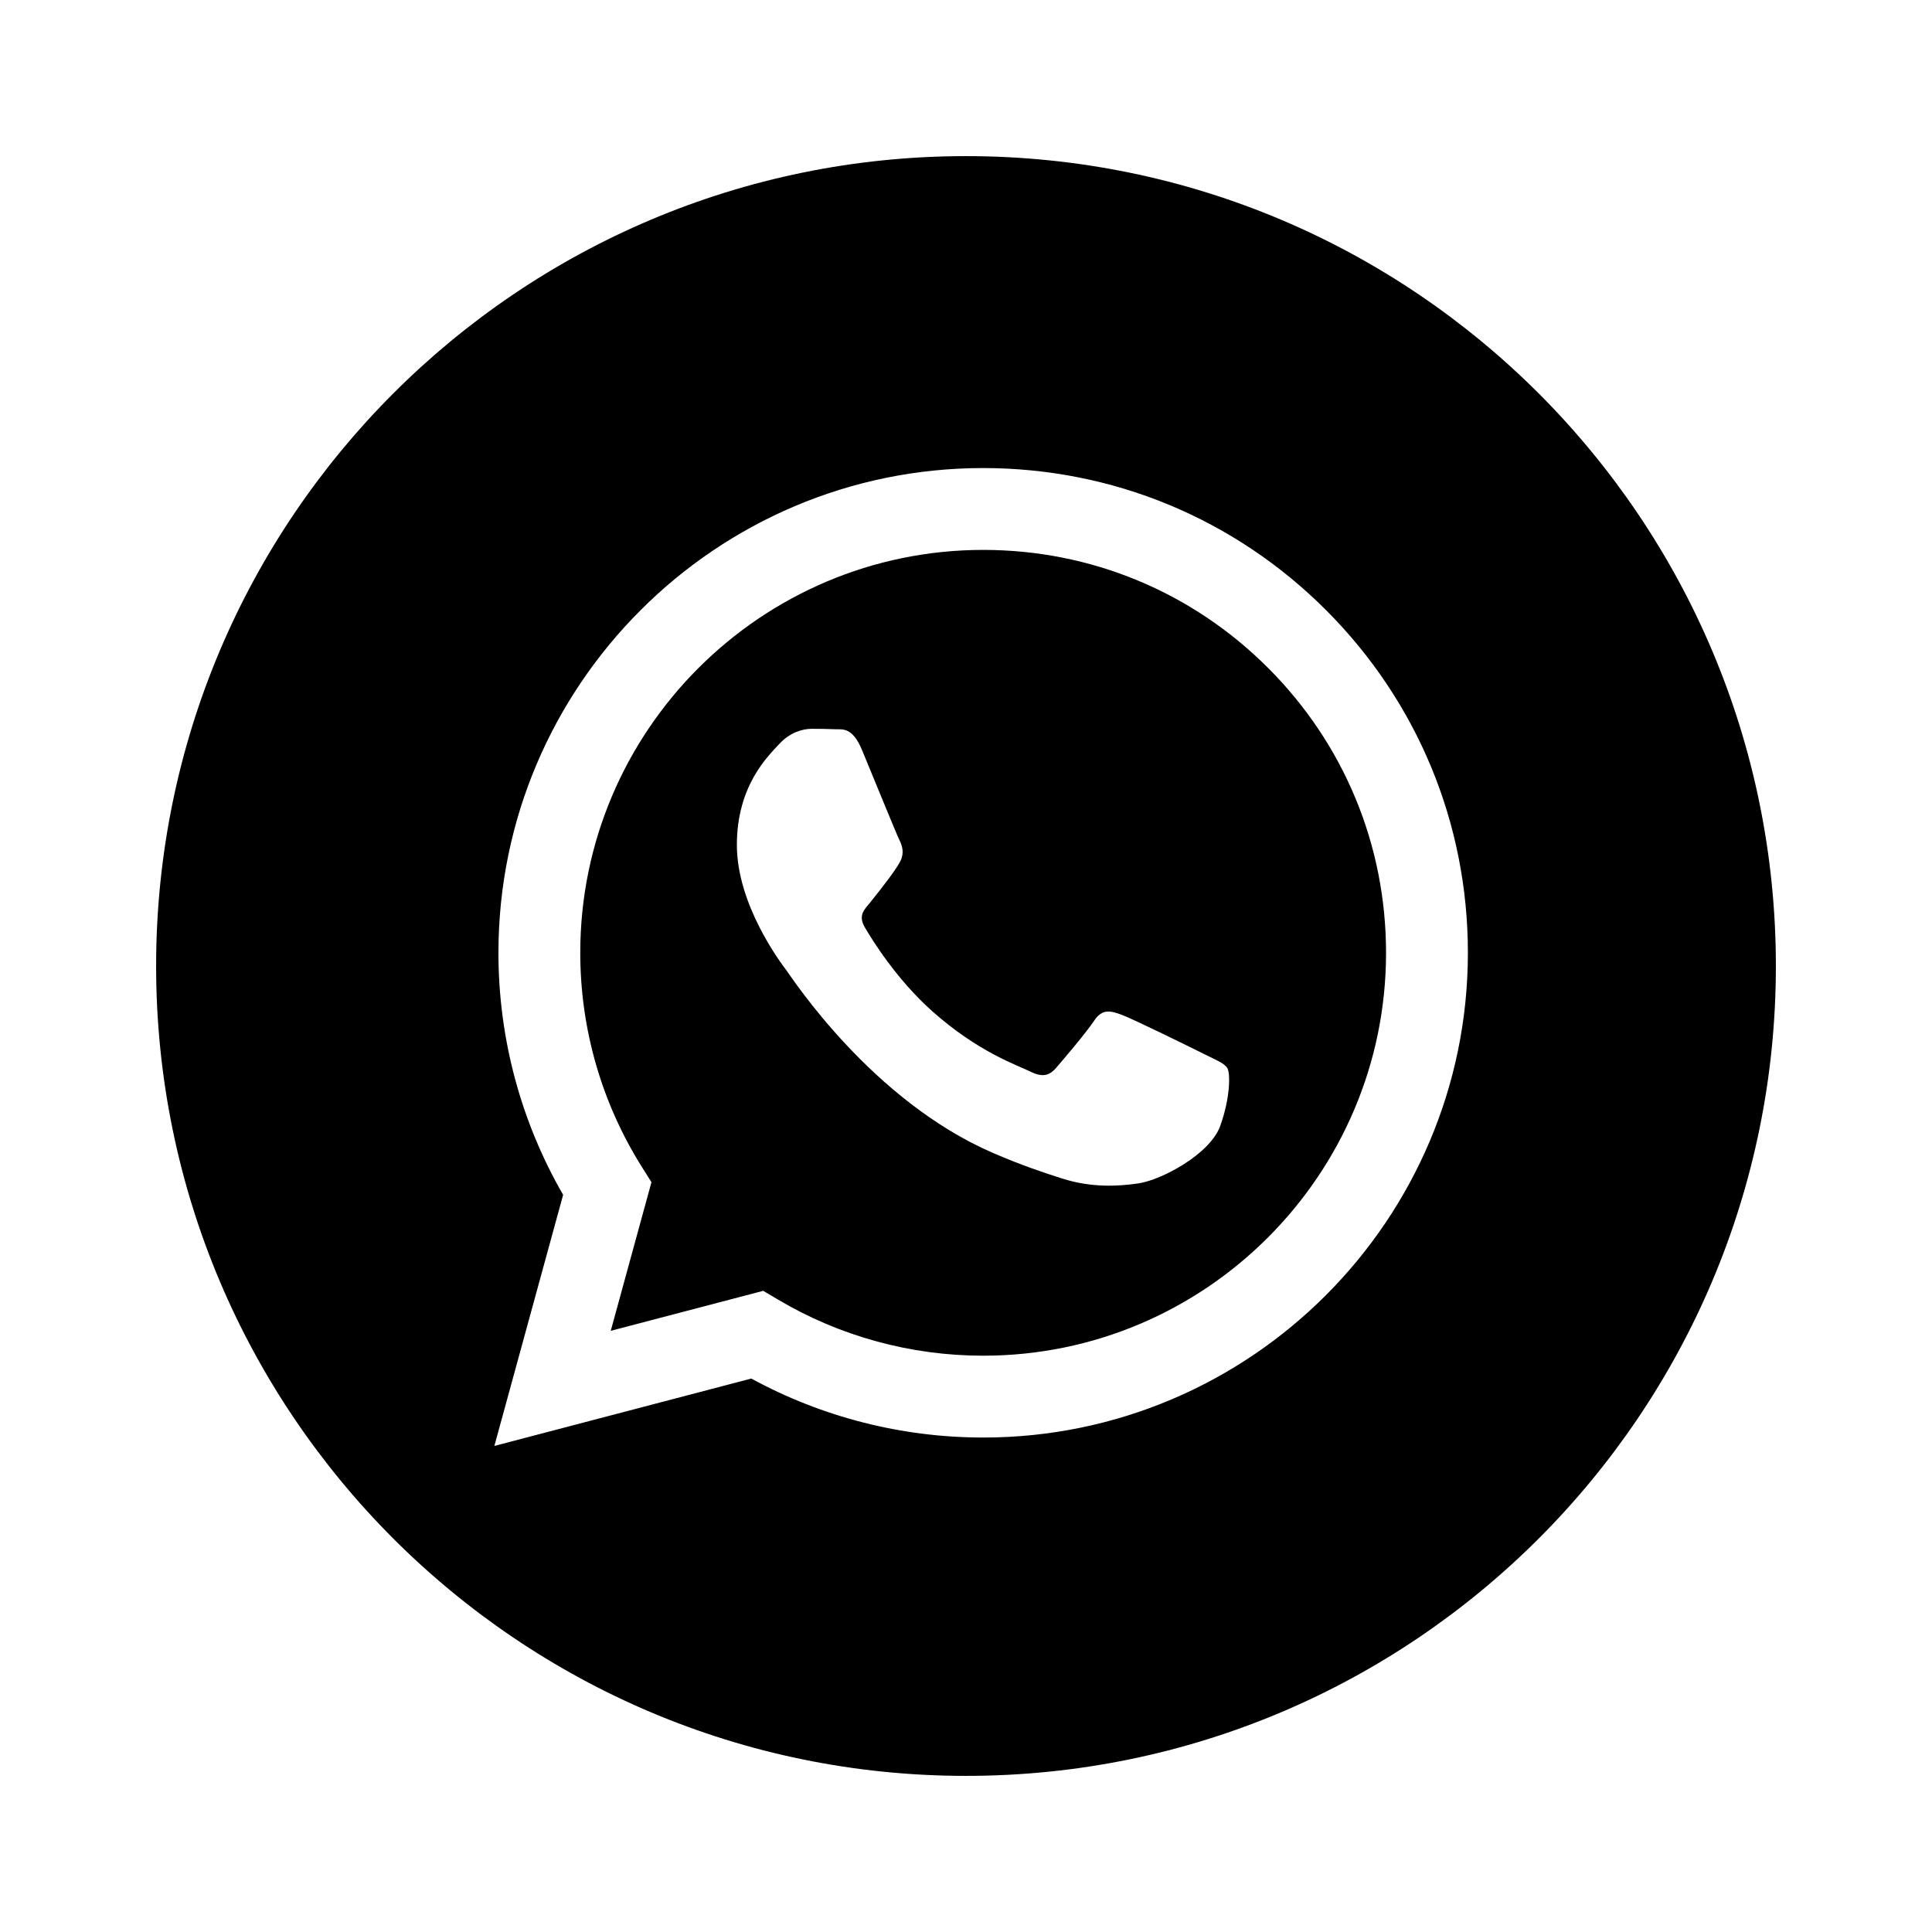 <svg width="99" height="99" viewBox="0 0 99 99" fill="none" xmlns="http://www.w3.org/2000/svg">
<g clip-path="url(#clip0_29_263)" filter="url(#filter0_d_29_263)">
<path d="M49.5 4C26.584 4 8 22.584 8 45.5C8 68.416 26.584 87 49.5 87C72.416 87 91 68.416 91 45.5C91 22.584 72.416 4 49.5 4ZM50.38 69.662C50.379 69.662 50.38 69.662 50.38 69.662H50.369C46.212 69.661 42.127 68.618 38.499 66.64L25.332 70.093L28.856 57.226C26.683 53.46 25.539 49.189 25.541 44.812C25.546 31.122 36.689 19.984 50.38 19.984C57.023 19.986 63.26 22.572 67.95 27.265C72.639 31.959 75.22 38.197 75.218 44.832C75.212 58.523 64.068 69.663 50.379 69.663L50.38 69.662Z" fill="black"/>
<path d="M50.388 24.178C39.001 24.178 29.74 33.435 29.734 44.814C29.733 48.714 30.825 52.511 32.891 55.797L33.382 56.578L31.296 64.194L39.11 62.145L39.864 62.592C43.033 64.473 46.667 65.468 50.371 65.469H50.379C61.758 65.469 71.019 56.211 71.024 44.831C71.026 39.316 68.881 34.131 64.983 30.23C61.086 26.329 55.902 24.18 50.388 24.178ZM62.531 53.687C62.014 55.136 59.535 56.459 58.342 56.638C57.273 56.797 55.92 56.864 54.433 56.392C53.532 56.106 52.376 55.724 50.895 55.085C44.669 52.397 40.603 46.131 40.293 45.717C39.983 45.303 37.759 42.352 37.759 39.298C37.759 36.245 39.362 34.743 39.931 34.123C40.5 33.502 41.173 33.346 41.586 33.346C42 33.346 42.414 33.35 42.775 33.368C43.157 33.387 43.668 33.223 44.172 34.433C44.689 35.675 45.93 38.729 46.085 39.039C46.24 39.35 46.344 39.712 46.137 40.127C45.93 40.541 45.242 41.434 44.586 42.249C44.31 42.59 43.951 42.894 44.313 43.515C44.675 44.136 45.921 46.167 47.766 47.813C50.137 49.926 52.136 50.581 52.757 50.892C53.377 51.203 53.739 51.151 54.102 50.737C54.463 50.323 55.653 48.925 56.066 48.304C56.48 47.683 56.894 47.787 57.463 47.994C58.032 48.2 61.083 49.702 61.703 50.012C62.324 50.323 62.738 50.478 62.893 50.737C63.048 50.996 63.048 52.238 62.531 53.687Z" fill="black"/>
</g>
<defs>
<filter id="filter0_d_29_263" x="0.2" y="0.2" width="98.6" height="98.6" filterUnits="userSpaceOnUse" color-interpolation-filters="sRGB">
<feFlood flood-opacity="0" result="BackgroundImageFix"/>
<feColorMatrix in="SourceAlpha" type="matrix" values="0 0 0 0 0 0 0 0 0 0 0 0 0 0 0 0 0 0 127 0" result="hardAlpha"/>
<feOffset dy="4"/>
<feGaussianBlur stdDeviation="3.9"/>
<feComposite in2="hardAlpha" operator="out"/>
<feColorMatrix type="matrix" values="0 0 0 0 0 0 0 0 0 0 0 0 0 0 0 0 0 0 0.25 0"/>
<feBlend mode="normal" in2="BackgroundImageFix" result="effect1_dropShadow_29_263"/>
<feBlend mode="normal" in="SourceGraphic" in2="effect1_dropShadow_29_263" result="shape"/>
</filter>
<clipPath id="clip0_29_263">
<rect width="83" height="83" fill="white" transform="translate(8 4)"/>
</clipPath>
</defs>
</svg>
